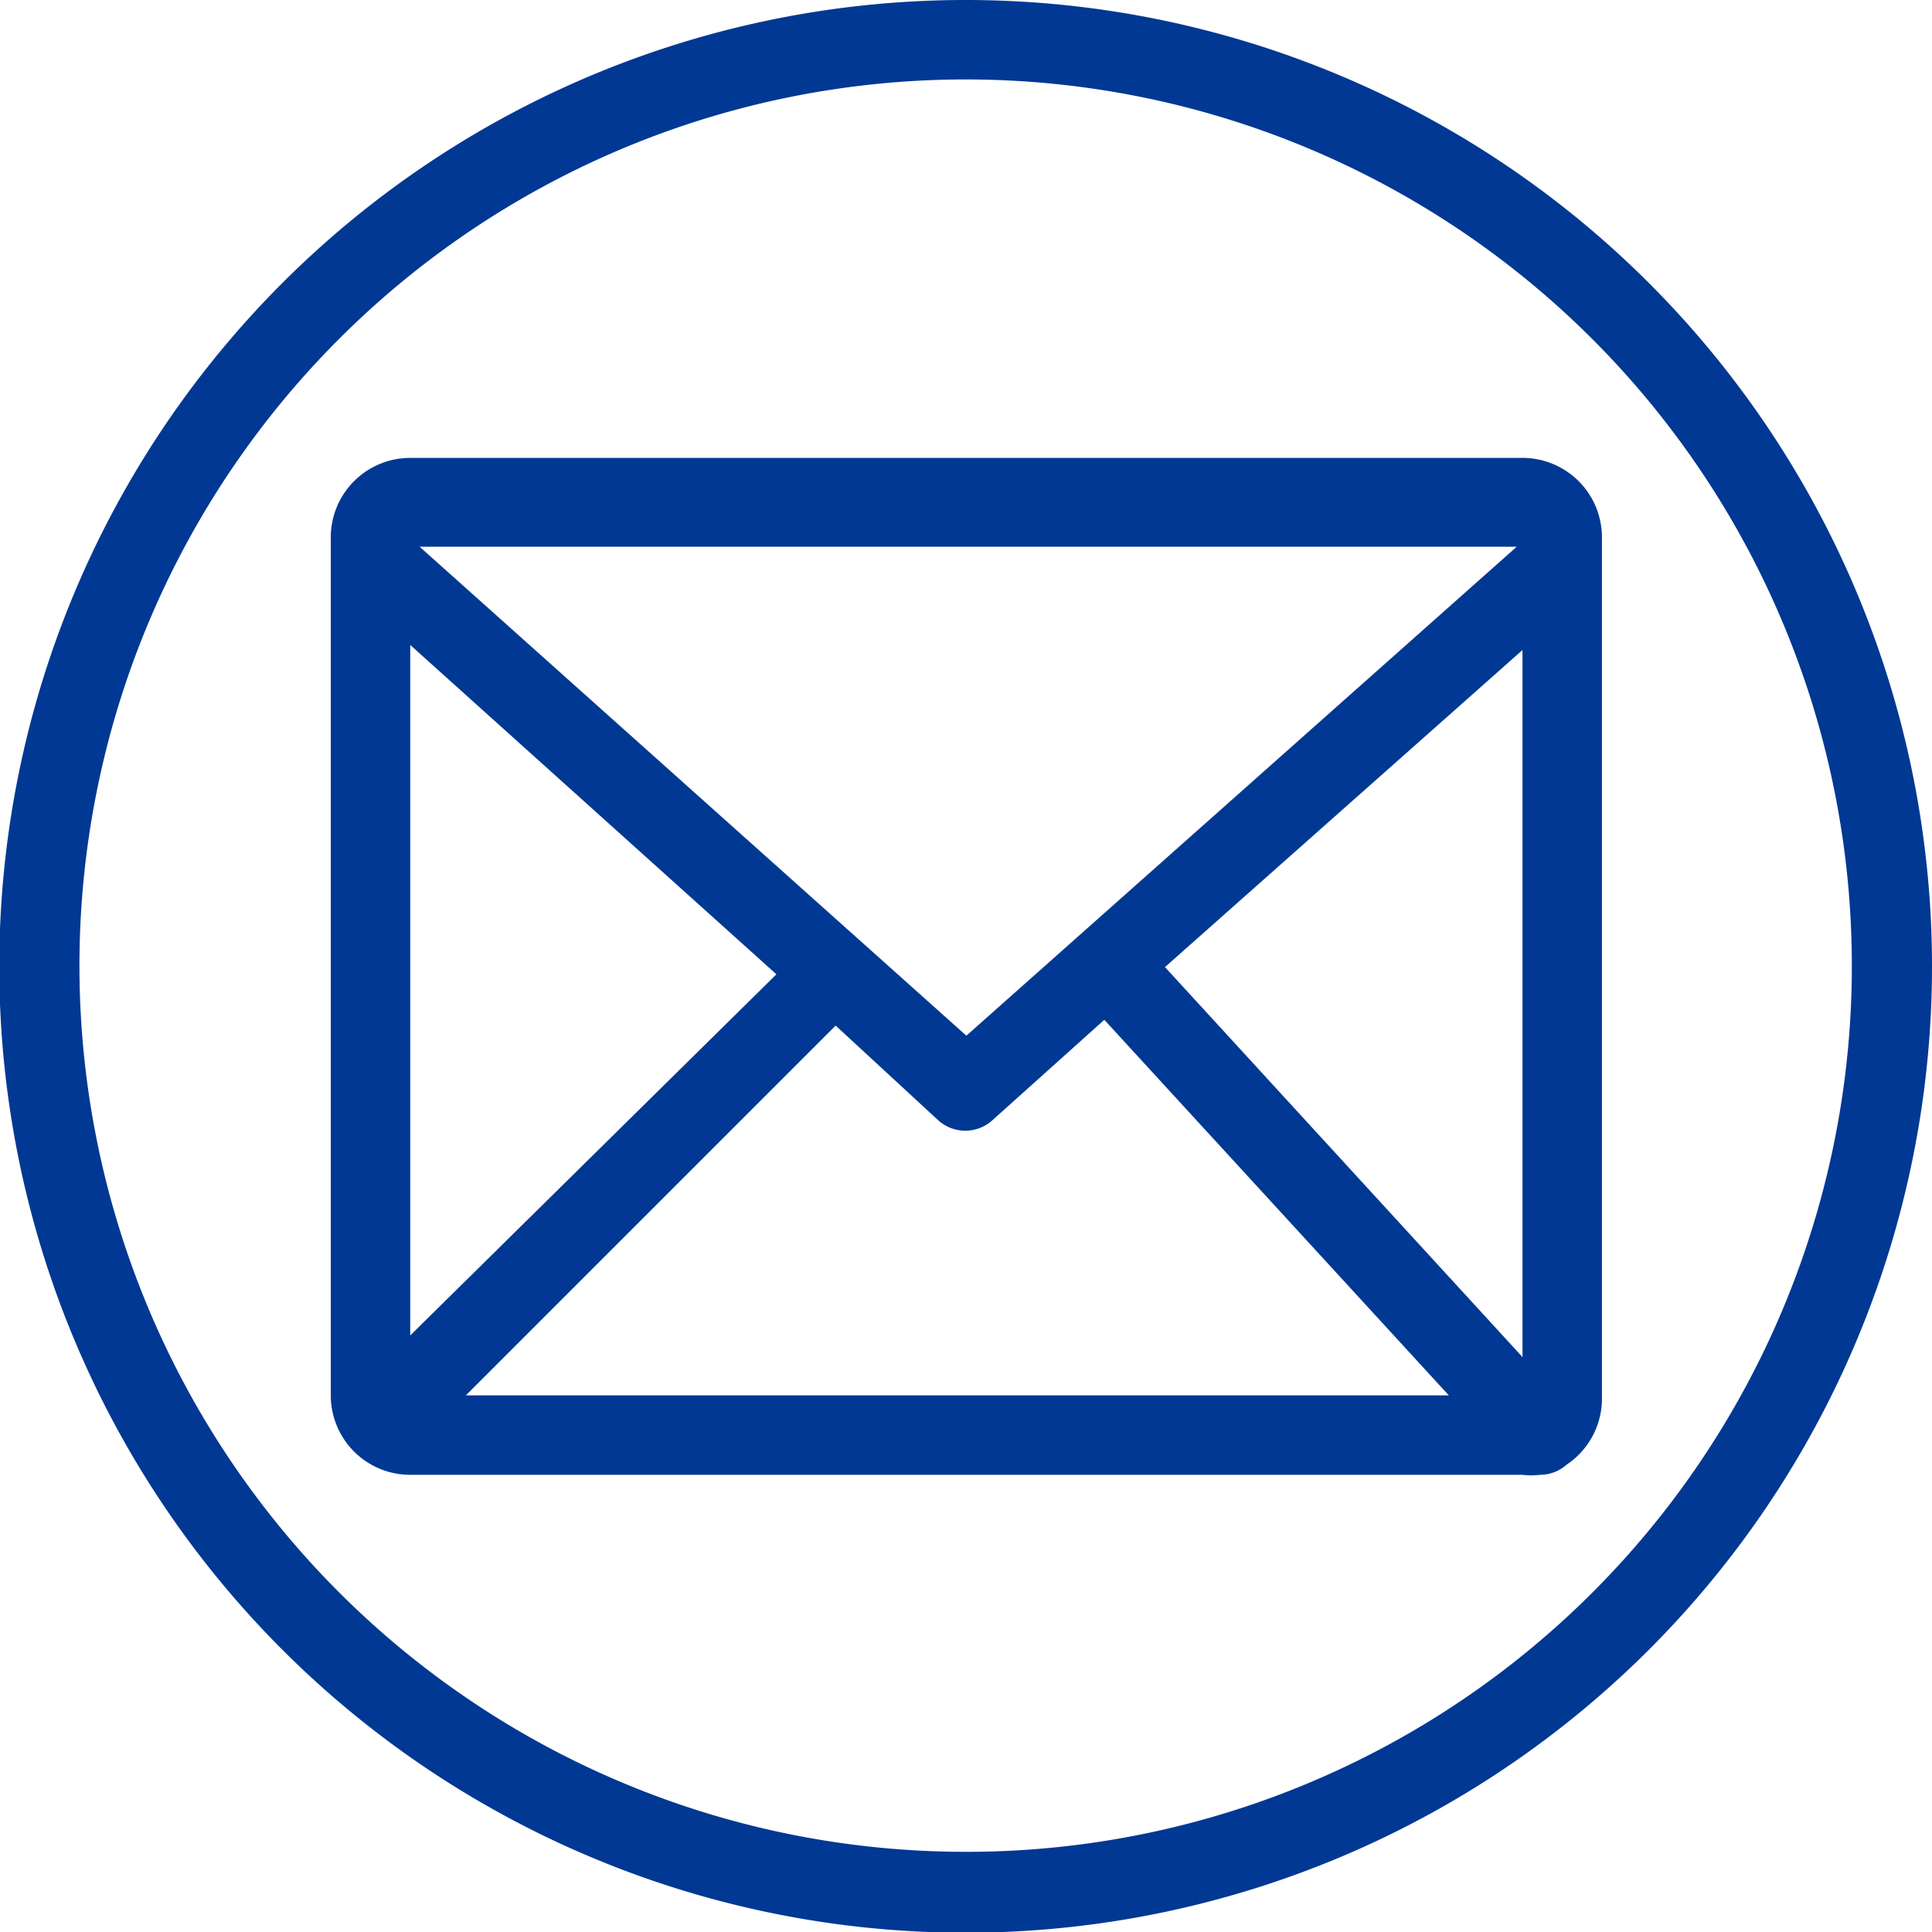 <?xml version="1.0" encoding="UTF-8"?> <svg xmlns="http://www.w3.org/2000/svg" viewBox="0 0 26.75 26.75"><defs><style>.cls-1{fill:#003893;}</style></defs><title>menu-icon-email-fill</title><g id="图层_2" data-name="图层 2"><g id="图层_1-2" data-name="图层 1"><path class="cls-1" d="M21.08,6.34H5.68a1.1,1.1,0,0,0-1.1,1.1V19.32a1.1,1.1,0,0,0,1.1,1.1h15.4a1,1,0,0,0,.24,0,.55.55,0,0,0,.37-.14v0a1.1,1.1,0,0,0,.49-.89V7.44a1.1,1.1,0,0,0-1.1-1.1Zm-7.7,8L5.81,7.57H21ZM5.68,8.93l5.07,4.56-5.07,5Zm5.89,5.27L13,15.52a.56.56,0,0,0,.73,0l1.56-1.4,4.77,5.2H6.45Zm4.56-.81L21.08,9v9.79Z"></path><path class="cls-1" d="M13.38,0A13.38,13.38,0,1,0,26.75,13.38,13.38,13.38,0,0,0,13.38,0Zm0,25.64A12.27,12.27,0,1,1,25.64,13.38,12.26,12.26,0,0,1,13.38,25.64Z"></path></g></g></svg> 